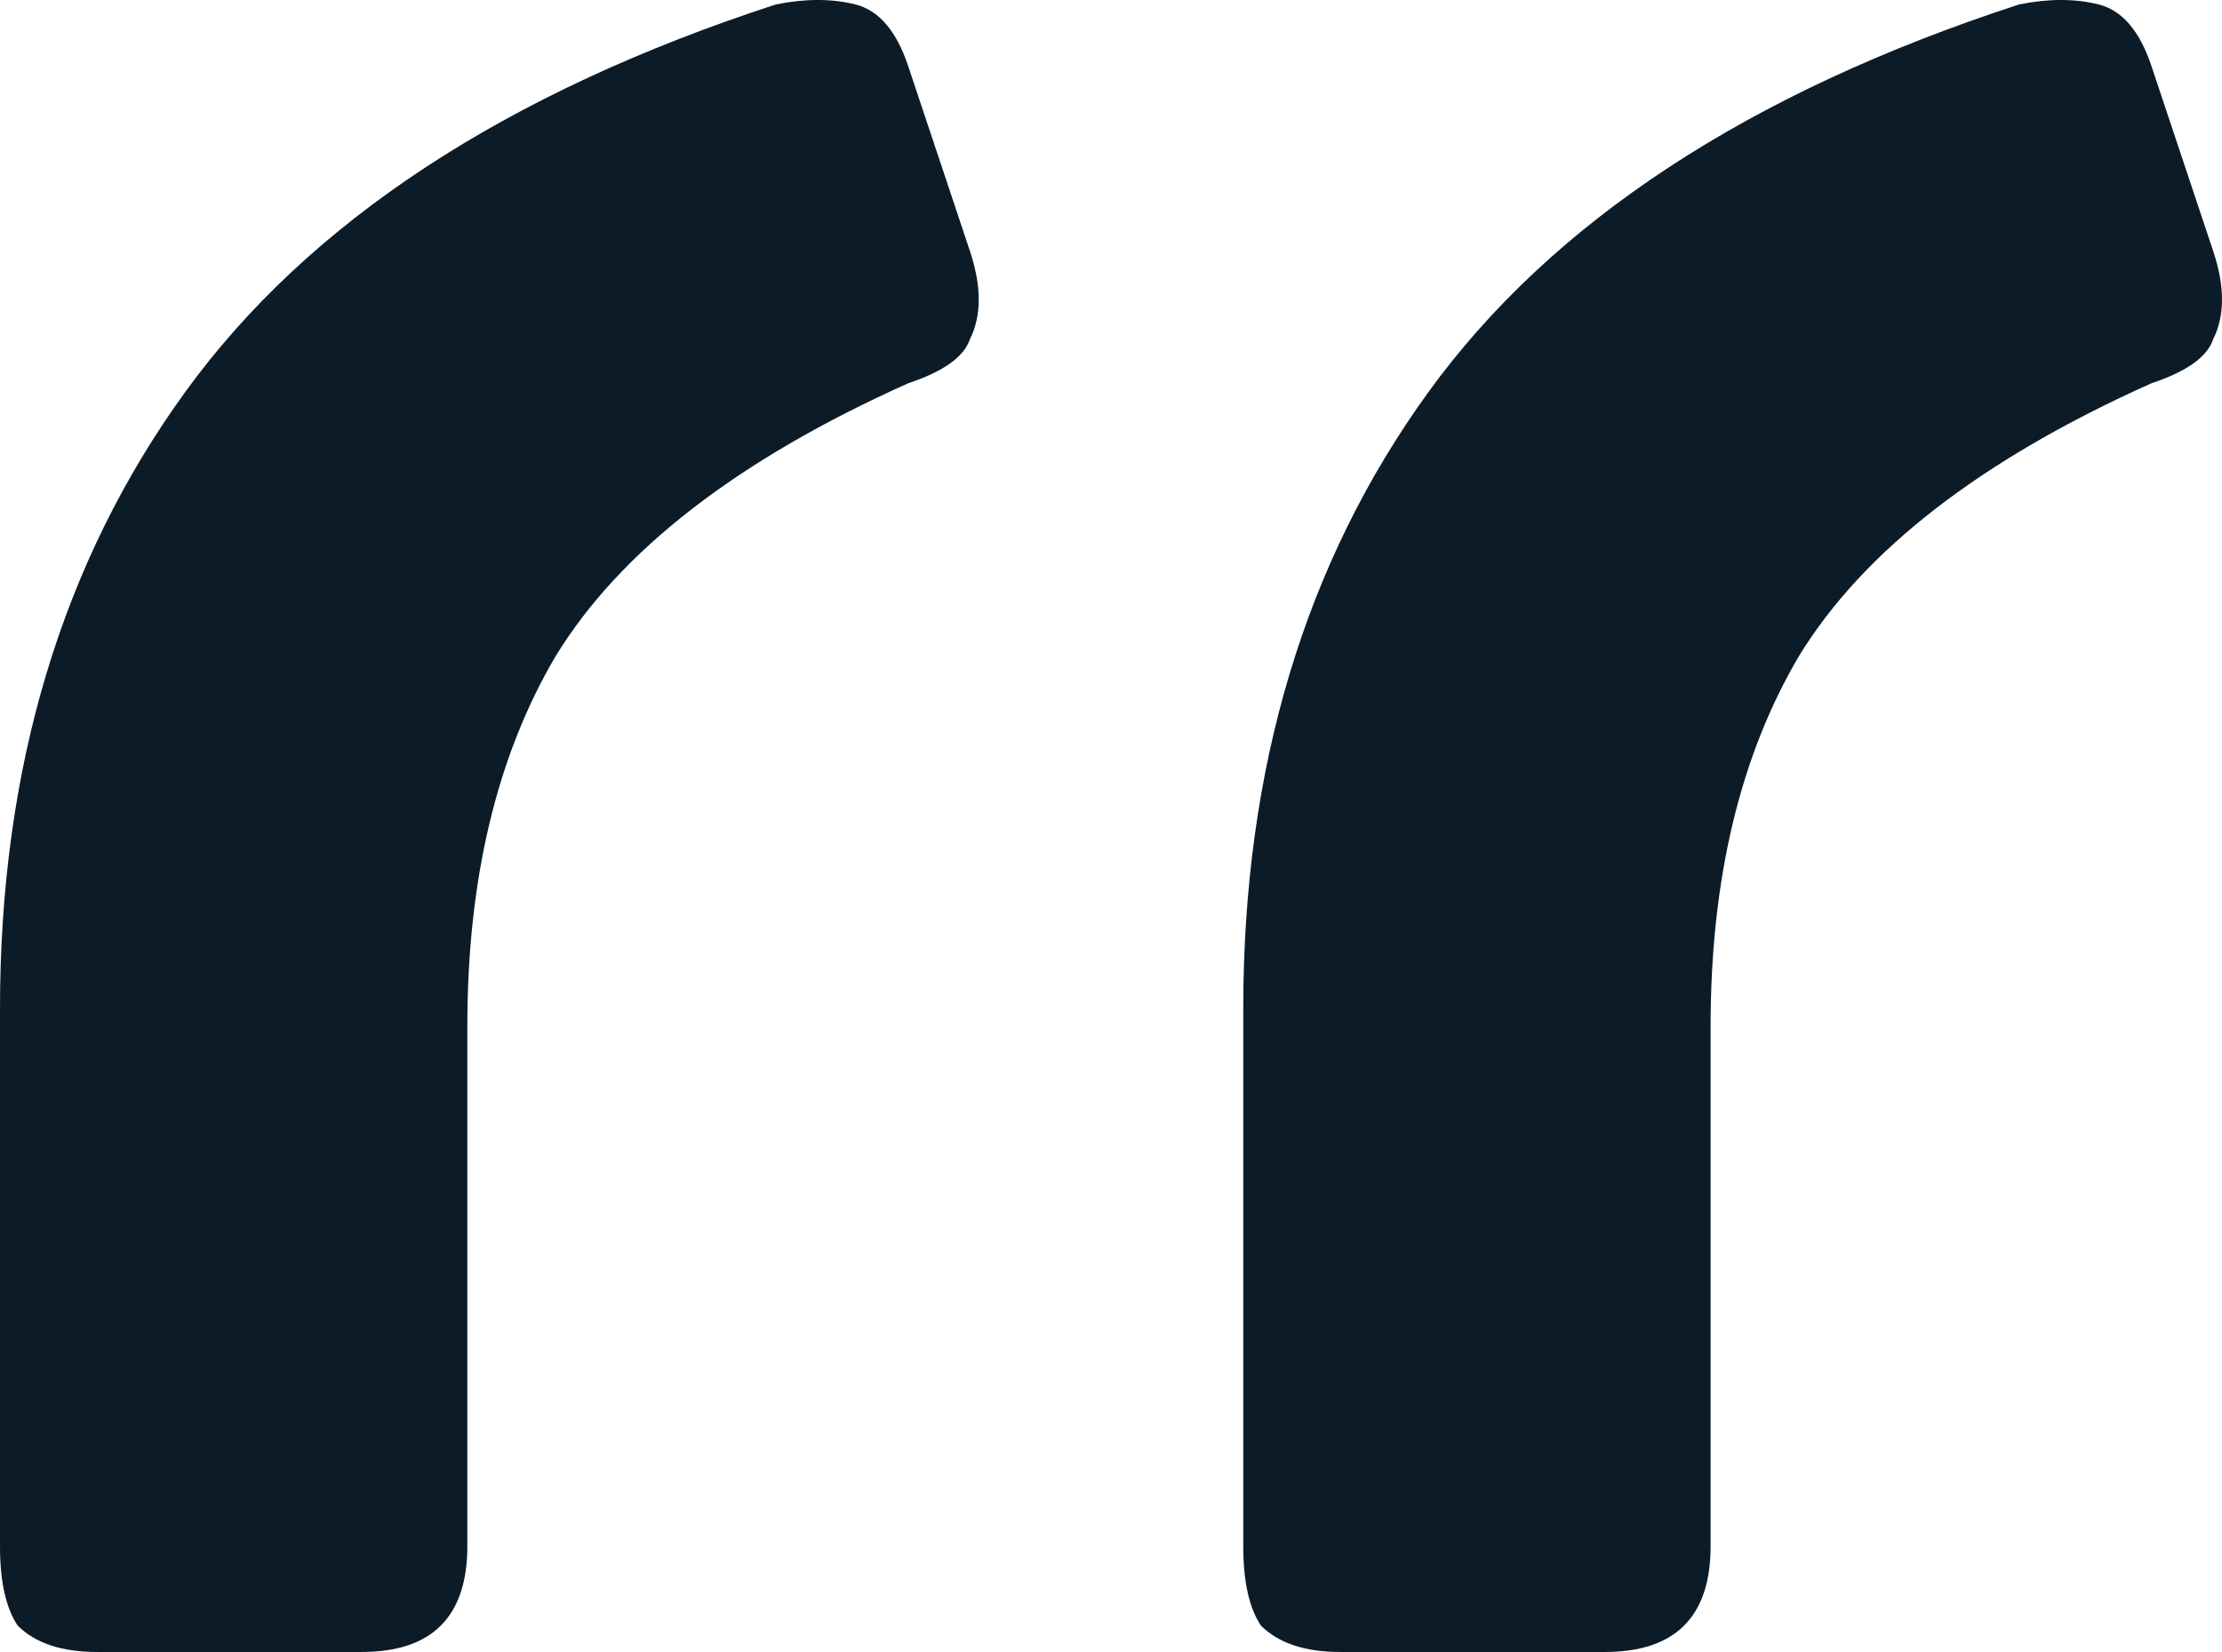 <svg width="78" height="58" viewBox="0 0 78 58" fill="none" xmlns="http://www.w3.org/2000/svg">
<path d="M16.405 36.037V54.288C16.405 55.525 16.095 56.453 15.476 57.072C14.857 57.691 13.929 58 12.691 58H3.405C2.167 58 1.238 57.691 0.619 57.072C0.206 56.453 -7.77982e-09 55.525 0 54.288L1.18755e-07 35.419C1.71965e-07 26.964 2.167 19.746 6.5 13.765C10.833 7.785 17.746 3.248 27.238 0.155C28.27 -0.052 29.198 -0.052 30.024 0.155C30.849 0.361 31.468 1.083 31.881 2.32L34.048 8.816C34.46 10.053 34.46 11.085 34.048 11.909C33.841 12.528 33.119 13.044 31.881 13.456C25.897 16.137 21.77 19.333 19.5 23.045C17.436 26.551 16.405 30.882 16.405 36.037ZM60.048 36.037V54.288C60.048 55.525 59.738 56.453 59.119 57.072C58.5 57.691 57.571 58 56.333 58H47.048C45.809 58 44.881 57.691 44.262 57.072C43.849 56.453 43.643 55.525 43.643 54.288V35.419C43.643 26.964 45.809 19.746 50.143 13.765C54.476 7.785 61.389 3.248 70.881 0.155C71.913 -0.052 72.841 -0.052 73.667 0.155C74.492 0.361 75.111 1.083 75.524 2.32L77.691 8.816C78.103 10.053 78.103 11.085 77.691 11.909C77.484 12.528 76.762 13.044 75.524 13.456C69.54 16.137 65.413 19.333 63.143 23.045C61.079 26.551 60.048 30.882 60.048 36.037Z" fill="#0B1B28"/>
</svg>

